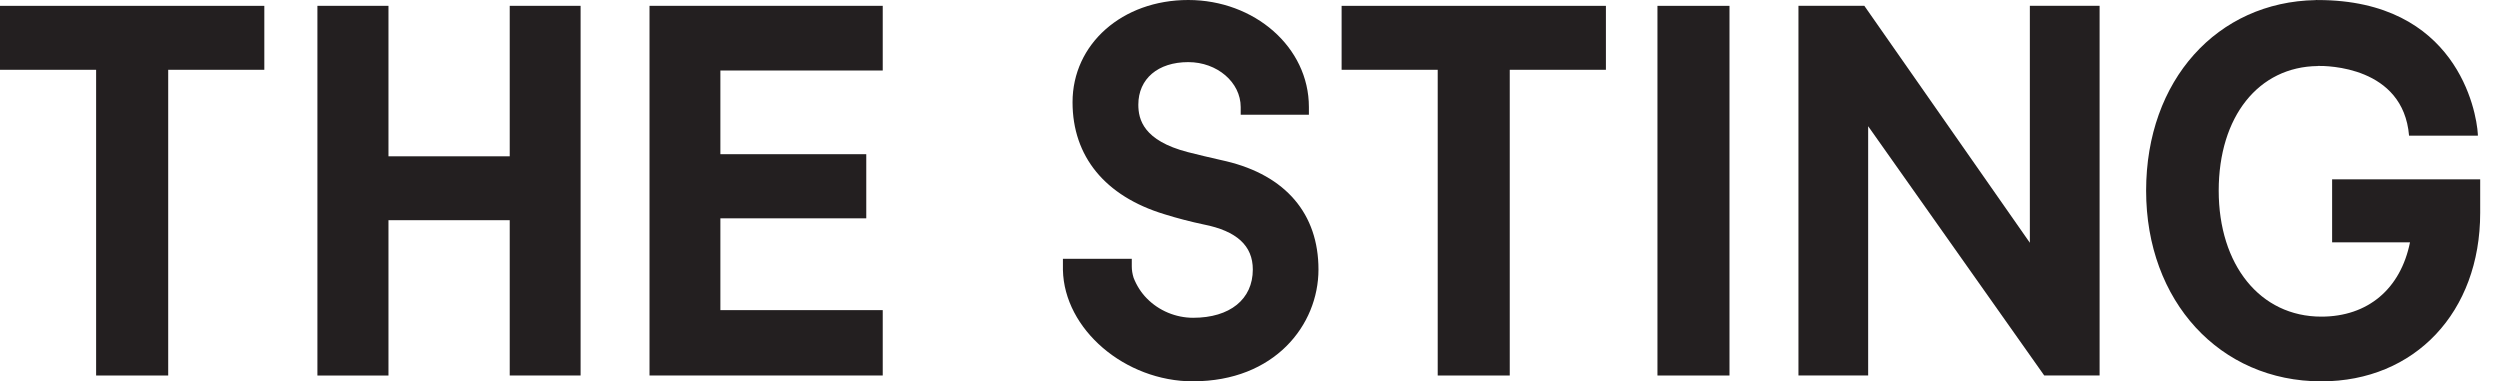<svg fill="none" height="18" viewBox="0 0 118 18" width="118" xmlns="http://www.w3.org/2000/svg">
<g>
<path d="M56.316 18C53.096 18 50.225 15.542 50.17 12.736V12.614V12.576V12.215H53.42V12.576C53.42 12.751 53.448 12.927 53.507 13.115C53.656 13.492 53.866 13.817 54.132 14.086C54.702 14.667 55.499 14.999 56.317 14.999C58.054 14.999 59.133 14.126 59.133 12.721C59.133 11.598 58.375 10.903 56.815 10.595C56.234 10.474 55.522 10.289 54.959 10.111C52.163 9.263 50.624 7.385 50.624 4.827C50.622 2.076 52.971 0 56.086 0C59.202 0 61.78 2.219 61.78 5.053V5.414H58.561V5.053C58.561 3.884 57.45 2.932 56.086 2.932C54.654 2.932 53.729 3.721 53.729 4.94C53.729 5.642 53.972 6.638 56.066 7.18C56.565 7.31 57.068 7.425 57.553 7.536L57.871 7.609C60.684 8.28 62.232 10.094 62.232 12.719C62.232 15.344 60.158 17.997 56.314 17.997L56.316 18Z" fill="#231F20"></path>
<path d="M99.101 17.723H96.488L88.177 5.957V17.723H84.887V0.275H87.997L95.809 11.458V0.275H99.101V17.723Z" fill="#231F20"></path>
<path d="M81.632 17.724H78.232V0.276H81.632V17.724Z" fill="#231F20"></path>
<path d="M27.404 17.723H24.059V10.393H18.336V17.725H14.982V0.275H18.336V7.378H24.059V0.275H27.404V17.723Z" fill="#231F20"></path>
<path d="M7.939 17.724H4.537V3.294H0V0.276H12.476V3.294H7.939V17.724V17.724Z" fill="#231F20"></path>
<path d="M71.258 17.724H67.86V3.294H63.324V0.276H75.799V3.294H71.26V17.724H71.258Z" fill="#231F20"></path>
<path d="M41.665 17.723H30.657V0.275H41.665V3.328H34.002V7.278H40.888V10.305H34.002V14.638H41.665V17.721V17.723Z" fill="#231F20"></path>
<path d="M113.708 6.405C113.434 3.12 109.805 3.104 109.402 3.112V3.117C106.601 3.147 104.723 5.502 104.723 9C104.723 12.498 106.671 14.945 109.567 14.945C111.761 14.945 113.306 13.64 113.752 11.438H110.076V8.466H117.065V10.048C117.065 14.73 113.983 18 109.567 18C104.775 18 101.297 14.214 101.297 9C101.297 3.786 104.655 0.085 109.304 0.005V0C109.332 0 109.361 0.002 109.389 0.002C109.394 0.002 109.397 0.002 109.402 0.002C115.924 0.003 116.892 5.196 116.955 6.344V6.404H113.71L113.708 6.405Z" fill="#231F20"></path>
</g>
</svg>